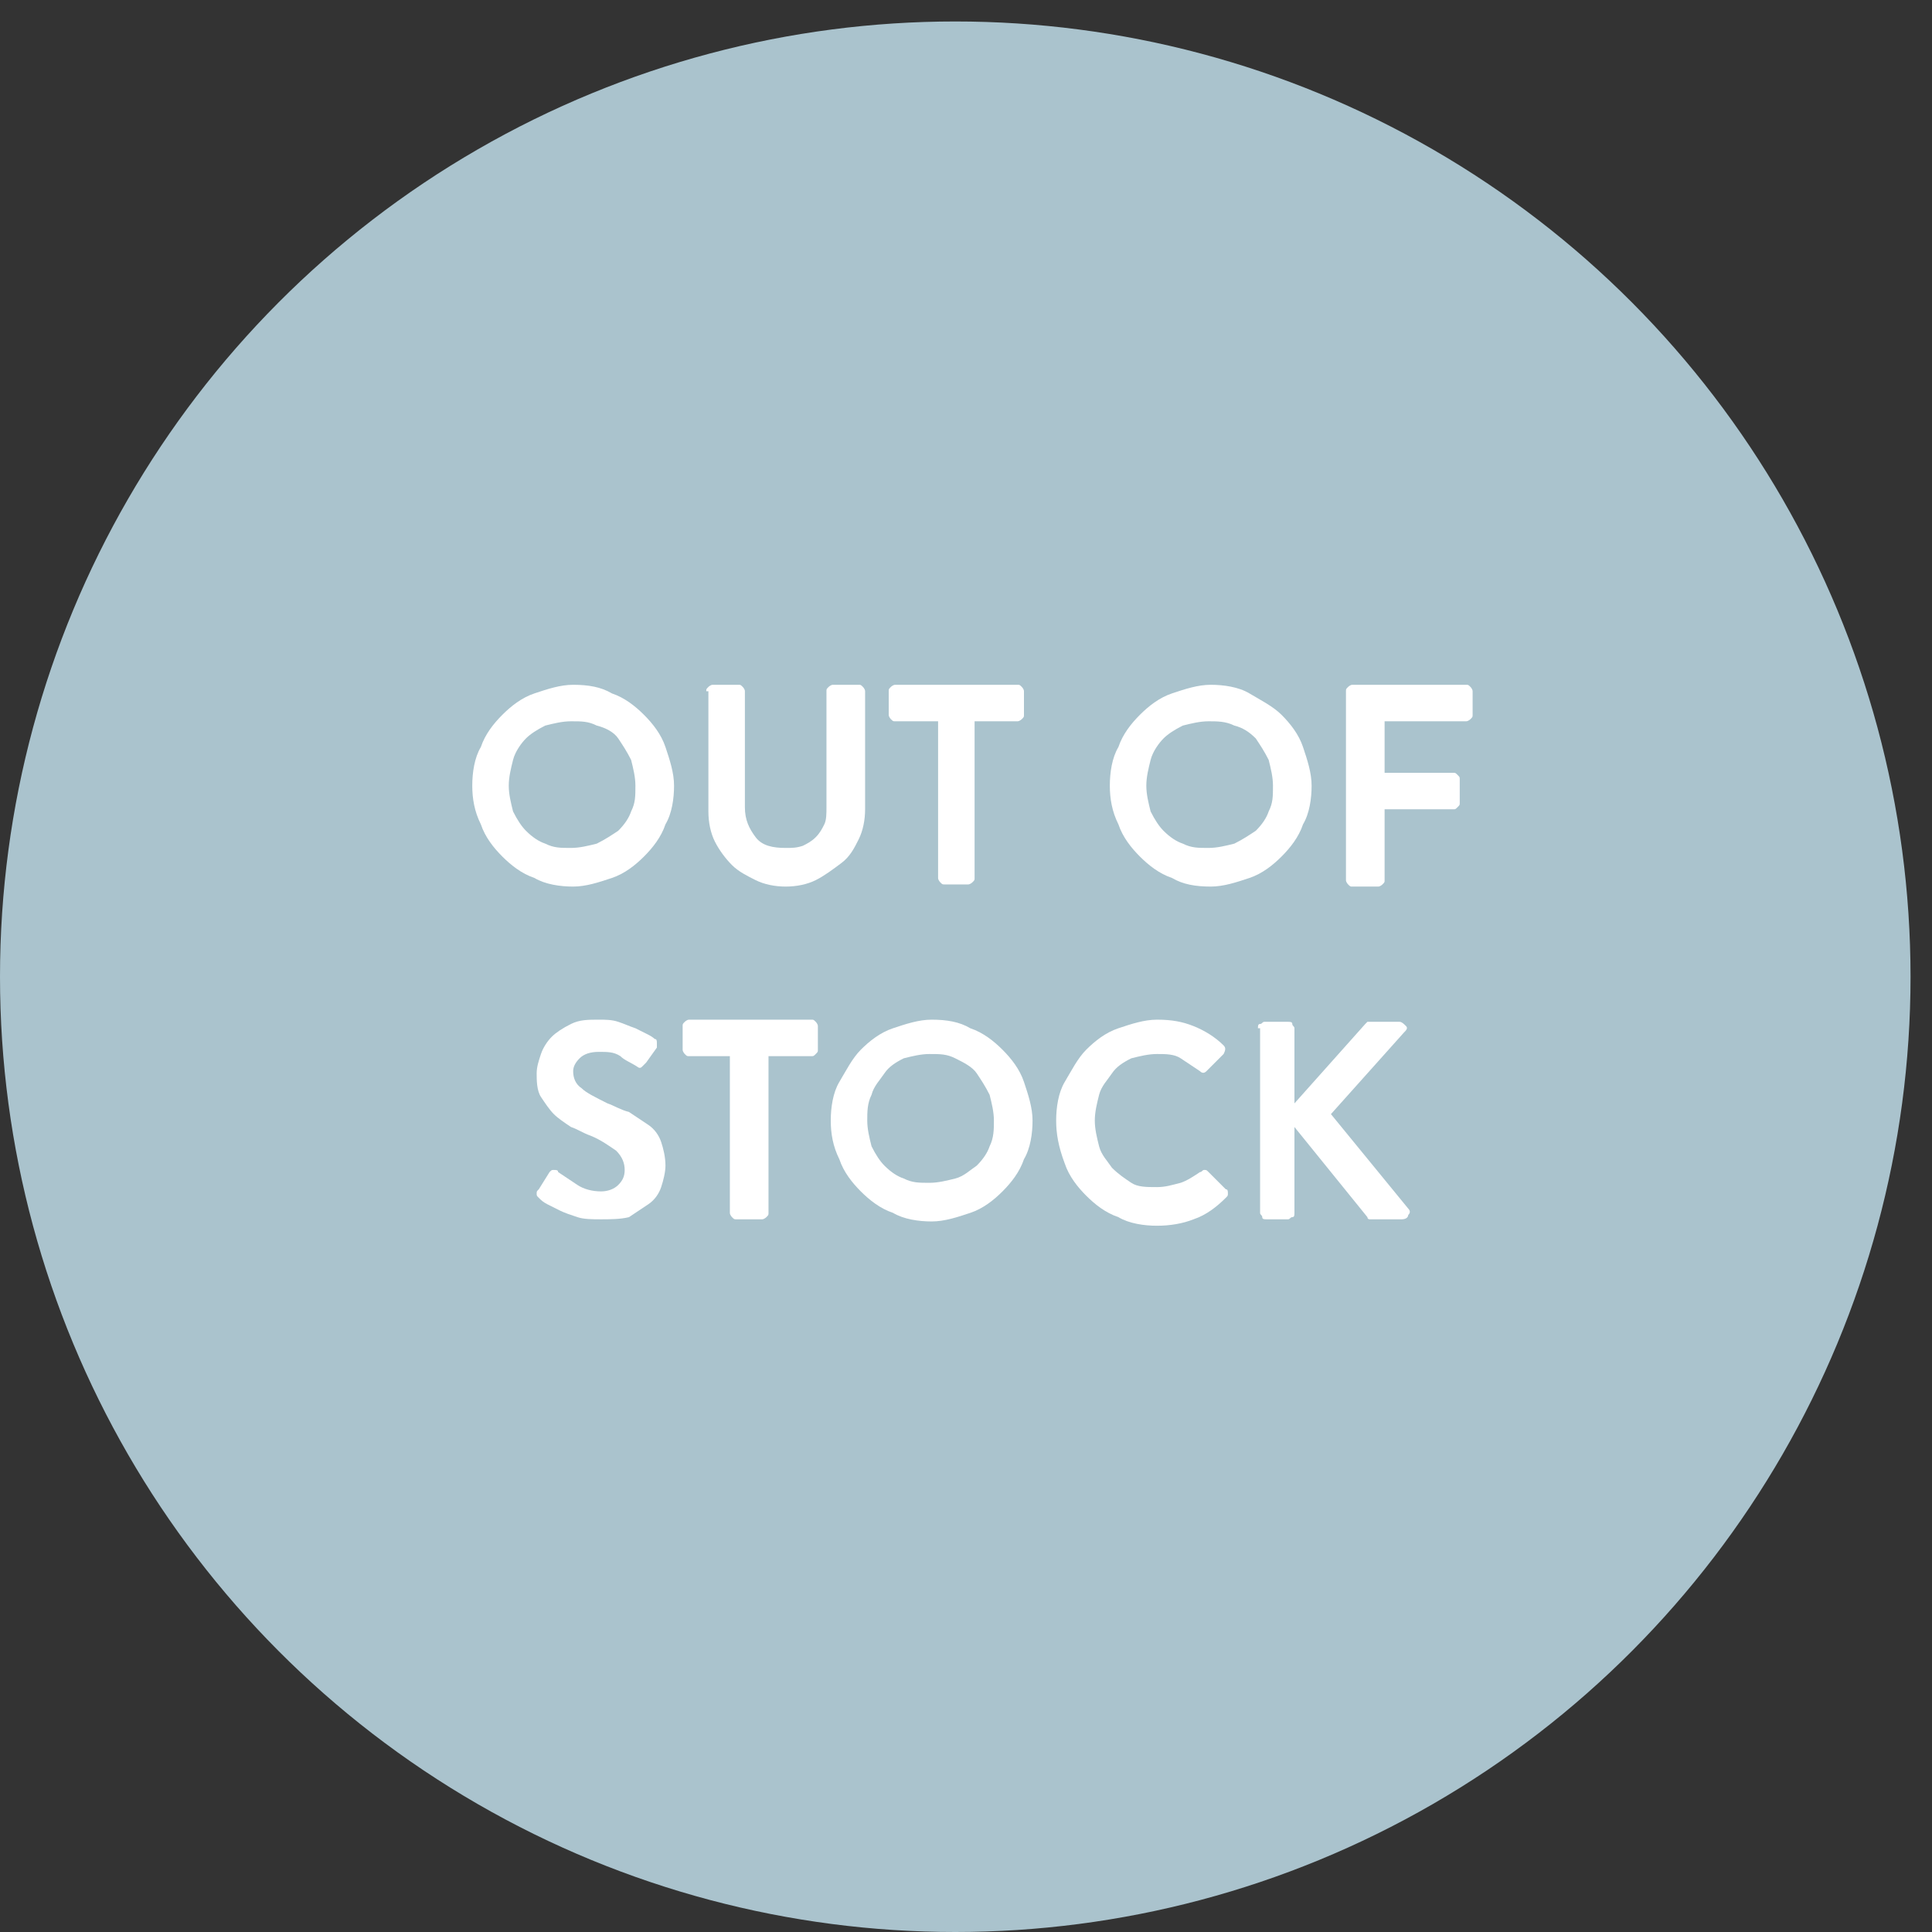 <?xml version="1.0" encoding="utf-8"?>
<!-- Generator: Adobe Illustrator 21.0.0, SVG Export Plug-In . SVG Version: 6.00 Build 0)  -->
<svg version="1.1" id="Layer_1" xmlns="http://www.w3.org/2000/svg" xmlns:xlink="http://www.w3.org/1999/xlink" x="0px" y="0px"
	 viewBox="0 0 90 90" style="enable-background:new 0 0 90 90;" xml:space="preserve">
<rect x="0" y="0" width="90" height="90" fill="#333333" stroke="none"/>
<style type="text/css">
	.st0{fill:#AAC3CD;}
	.st1{fill:#FFFFFF;}
</style>
<g>
	<circle class="st0" cx="44.5" cy="45.5" r="44.5"/>
</g>
<g>
	<path class="st1" d="M22,36.6c0-0.6,0.1-1.3,0.4-1.8c0.2-0.6,0.6-1.1,1-1.5c0.4-0.4,0.9-0.8,1.5-1c0.6-0.2,1.2-0.4,1.8-0.4
		c0.7,0,1.3,0.1,1.8,0.4c0.6,0.2,1.1,0.6,1.5,1c0.4,0.4,0.8,0.9,1,1.5c0.2,0.6,0.4,1.2,0.4,1.8s-0.1,1.3-0.4,1.8
		c-0.2,0.6-0.6,1.1-1,1.5c-0.4,0.4-0.9,0.8-1.5,1c-0.6,0.2-1.2,0.4-1.8,0.4c-0.6,0-1.3-0.1-1.8-0.4c-0.6-0.2-1.1-0.6-1.5-1
		c-0.4-0.4-0.8-0.9-1-1.5C22.1,37.8,22,37.2,22,36.6z M23.7,36.6c0,0.4,0.1,0.8,0.2,1.2c0.2,0.4,0.4,0.7,0.6,0.9
		c0.3,0.3,0.6,0.5,0.9,0.6c0.4,0.2,0.7,0.2,1.2,0.2c0.4,0,0.8-0.1,1.2-0.2c0.4-0.2,0.7-0.4,1-0.6c0.3-0.3,0.5-0.6,0.6-0.9
		c0.2-0.4,0.2-0.7,0.2-1.2c0-0.4-0.1-0.8-0.2-1.2c-0.2-0.4-0.4-0.7-0.6-1s-0.6-0.5-1-0.6c-0.4-0.2-0.7-0.2-1.2-0.2
		c-0.4,0-0.8,0.1-1.2,0.2c-0.4,0.2-0.7,0.4-0.9,0.6s-0.5,0.6-0.6,1C23.8,35.8,23.7,36.2,23.7,36.6z"/>
	<path class="st1" d="M32.9,32.2c0-0.1,0-0.1,0.1-0.2c0,0,0.1-0.1,0.2-0.1h1.2c0.1,0,0.1,0,0.2,0.1c0,0,0.1,0.1,0.1,0.2v5.4
		c0,0.6,0.2,1,0.5,1.4s0.8,0.5,1.4,0.5c0.3,0,0.5,0,0.8-0.1c0.2-0.1,0.4-0.2,0.6-0.4c0.2-0.2,0.3-0.4,0.4-0.6
		c0.1-0.2,0.1-0.5,0.1-0.8v-5.4c0-0.1,0-0.1,0.1-0.2c0,0,0.1-0.1,0.2-0.1h1.2c0.1,0,0.1,0,0.2,0.1c0,0,0.1,0.1,0.1,0.2v5.5
		c0,0.5-0.1,1-0.3,1.4c-0.2,0.4-0.4,0.8-0.8,1.1S38.4,40.8,38,41c-0.4,0.2-0.9,0.3-1.4,0.3s-1-0.1-1.4-0.3c-0.4-0.2-0.8-0.4-1.1-0.7
		s-0.6-0.7-0.8-1.1s-0.3-0.9-0.3-1.4V32.2z"/>
	<path class="st1" d="M43.7,33.6h-2c-0.1,0-0.1,0-0.2-0.1c0,0-0.1-0.1-0.1-0.2v-1.1c0-0.1,0-0.1,0.1-0.2c0,0,0.1-0.1,0.2-0.1h5.7
		c0.1,0,0.1,0,0.2,0.1c0,0,0.1,0.1,0.1,0.2v1.1c0,0.1,0,0.1-0.1,0.2c0,0-0.1,0.1-0.2,0.1h-2v7.3c0,0.1,0,0.1-0.1,0.2
		c0,0-0.1,0.1-0.2,0.1H44c-0.1,0-0.1,0-0.2-0.1c0,0-0.1-0.1-0.1-0.2V33.6z"/>
	<path class="st1" d="M51.7,36.6c0-0.6,0.1-1.3,0.4-1.8c0.2-0.6,0.6-1.1,1-1.5c0.4-0.4,0.9-0.8,1.5-1c0.6-0.2,1.2-0.4,1.8-0.4
		c0.6,0,1.3,0.1,1.8,0.4s1.1,0.6,1.5,1s0.8,0.9,1,1.5c0.2,0.6,0.4,1.2,0.4,1.8s-0.1,1.3-0.4,1.8c-0.2,0.6-0.6,1.1-1,1.5
		s-0.9,0.8-1.5,1c-0.6,0.2-1.2,0.4-1.8,0.4c-0.7,0-1.3-0.1-1.8-0.4c-0.6-0.2-1.1-0.6-1.5-1c-0.4-0.4-0.8-0.9-1-1.5
		C51.8,37.8,51.7,37.2,51.7,36.6z M53.4,36.6c0,0.4,0.1,0.8,0.2,1.2c0.2,0.4,0.4,0.7,0.6,0.9c0.3,0.3,0.6,0.5,0.9,0.6
		c0.4,0.2,0.7,0.2,1.2,0.2c0.4,0,0.8-0.1,1.2-0.2c0.4-0.2,0.7-0.4,1-0.6c0.3-0.3,0.5-0.6,0.6-0.9c0.2-0.4,0.2-0.7,0.2-1.2
		c0-0.4-0.1-0.8-0.2-1.2c-0.2-0.4-0.4-0.7-0.6-1c-0.3-0.3-0.6-0.5-1-0.6c-0.4-0.2-0.8-0.2-1.2-0.2c-0.4,0-0.8,0.1-1.2,0.2
		c-0.4,0.2-0.7,0.4-0.9,0.6s-0.5,0.6-0.6,1C53.5,35.8,53.4,36.2,53.4,36.6z"/>
	<path class="st1" d="M62.7,32.2c0-0.1,0-0.1,0.1-0.2c0,0,0.1-0.1,0.2-0.1h5.3c0.1,0,0.1,0,0.2,0.1c0,0,0.1,0.1,0.1,0.2v1.1
		c0,0.1,0,0.1-0.1,0.2c0,0-0.1,0.1-0.2,0.1h-3.8V36h3.2c0.1,0,0.1,0,0.2,0.1s0.1,0.1,0.1,0.2v1.1c0,0.1,0,0.1-0.1,0.2
		s-0.1,0.1-0.2,0.1h-3.2v3.3c0,0.1,0,0.1-0.1,0.2c0,0-0.1,0.1-0.2,0.1H63c-0.1,0-0.1,0-0.2-0.1c0,0-0.1-0.1-0.1-0.2V32.2z"/>
	<path class="st1" d="M28,56.8c-0.4,0-0.8,0-1.1-0.1s-0.6-0.2-0.8-0.3c-0.2-0.1-0.4-0.2-0.6-0.3c-0.2-0.1-0.3-0.2-0.4-0.3
		c-0.1-0.1-0.1-0.1-0.1-0.2c0-0.1,0-0.1,0.1-0.2l0.5-0.8c0.1-0.1,0.1-0.1,0.2-0.1c0.1,0,0.2,0,0.2,0.1c0.3,0.2,0.6,0.4,0.9,0.6
		c0.3,0.2,0.7,0.3,1.1,0.3c0.3,0,0.6-0.1,0.8-0.3c0.2-0.2,0.3-0.4,0.3-0.7c0-0.3-0.1-0.6-0.4-0.9c-0.3-0.2-0.7-0.5-1.2-0.7
		c-0.3-0.1-0.6-0.3-0.9-0.4c-0.3-0.2-0.6-0.4-0.8-0.6c-0.2-0.2-0.4-0.5-0.6-0.8S25,50.3,25,50c0-0.3,0.1-0.6,0.2-0.9
		c0.1-0.3,0.3-0.6,0.5-0.8s0.5-0.4,0.9-0.6c0.4-0.2,0.8-0.2,1.3-0.2c0.3,0,0.6,0,0.9,0.1c0.3,0.1,0.5,0.2,0.8,0.3
		c0.2,0.1,0.4,0.2,0.6,0.3c0.2,0.1,0.3,0.2,0.3,0.2c0.1,0,0.1,0.1,0.1,0.2s0,0.2,0,0.2l-0.5,0.7c-0.1,0.1-0.1,0.1-0.2,0.2
		s-0.2,0-0.2,0c-0.3-0.2-0.6-0.3-0.8-0.5c-0.3-0.2-0.6-0.2-1-0.2c-0.4,0-0.7,0.1-0.9,0.3c-0.2,0.2-0.3,0.4-0.3,0.6
		c0,0.3,0.1,0.6,0.4,0.8c0.2,0.2,0.6,0.4,1.2,0.7c0.3,0.1,0.6,0.3,1,0.4c0.3,0.2,0.6,0.4,0.9,0.6c0.3,0.2,0.5,0.5,0.6,0.8
		s0.2,0.7,0.2,1.1c0,0.3-0.1,0.7-0.2,1c-0.1,0.3-0.3,0.6-0.6,0.8c-0.3,0.2-0.6,0.4-0.9,0.6C28.9,56.8,28.4,56.8,28,56.8z"/>
	<path class="st1" d="M34.1,49.2h-2c-0.1,0-0.1,0-0.2-0.1c0,0-0.1-0.1-0.1-0.2v-1.1c0-0.1,0-0.1,0.1-0.2c0,0,0.1-0.1,0.2-0.1h5.7
		c0.1,0,0.1,0,0.2,0.1c0,0,0.1,0.1,0.1,0.2v1.1c0,0.1,0,0.1-0.1,0.2s-0.1,0.1-0.2,0.1h-2v7.3c0,0.1,0,0.1-0.1,0.2
		c0,0-0.1,0.1-0.2,0.1h-1.2c-0.1,0-0.1,0-0.2-0.1c0,0-0.1-0.1-0.1-0.2V49.2z"/>
	<path class="st1" d="M38.7,52.2c0-0.6,0.1-1.3,0.4-1.8s0.6-1.1,1-1.5c0.4-0.4,0.9-0.8,1.5-1c0.6-0.2,1.2-0.4,1.8-0.4
		c0.7,0,1.3,0.1,1.8,0.4c0.6,0.2,1.1,0.6,1.5,1s0.8,0.9,1,1.5s0.4,1.2,0.4,1.8s-0.1,1.3-0.4,1.8c-0.2,0.6-0.6,1.1-1,1.5
		s-0.9,0.8-1.5,1c-0.6,0.2-1.2,0.4-1.8,0.4c-0.6,0-1.3-0.1-1.8-0.4c-0.6-0.2-1.1-0.6-1.5-1c-0.4-0.4-0.8-0.9-1-1.5
		C38.8,53.4,38.7,52.8,38.7,52.2z M40.4,52.2c0,0.4,0.1,0.8,0.2,1.2c0.2,0.4,0.4,0.7,0.6,0.9c0.3,0.3,0.6,0.5,0.9,0.6
		c0.4,0.2,0.7,0.2,1.2,0.2c0.4,0,0.8-0.1,1.2-0.2s0.7-0.4,1-0.6c0.3-0.3,0.5-0.6,0.6-0.9c0.2-0.4,0.2-0.8,0.2-1.2s-0.1-0.8-0.2-1.2
		c-0.2-0.4-0.4-0.7-0.6-1s-0.6-0.5-1-0.7s-0.7-0.2-1.2-0.2c-0.4,0-0.8,0.1-1.2,0.2c-0.4,0.2-0.7,0.4-0.9,0.7s-0.5,0.6-0.6,1
		C40.4,51.4,40.4,51.8,40.4,52.2z"/>
	<path class="st1" d="M49.2,52.2c0-0.6,0.1-1.3,0.4-1.8s0.6-1.1,1-1.5s0.9-0.8,1.5-1c0.6-0.2,1.2-0.4,1.8-0.4c0.7,0,1.2,0.1,1.7,0.3
		c0.5,0.2,1,0.5,1.4,0.9c0.1,0.1,0.1,0.2,0,0.4l-0.8,0.8c-0.1,0.1-0.2,0.1-0.3,0c-0.3-0.2-0.6-0.4-0.9-0.6s-0.7-0.2-1.1-0.2
		c-0.4,0-0.8,0.1-1.2,0.2c-0.4,0.2-0.7,0.4-0.9,0.7s-0.5,0.6-0.6,1c-0.1,0.4-0.2,0.8-0.2,1.2s0.1,0.8,0.2,1.2c0.1,0.4,0.4,0.7,0.6,1
		c0.3,0.3,0.6,0.5,0.9,0.7s0.7,0.2,1.2,0.2c0.4,0,0.7-0.1,1.1-0.2c0.3-0.1,0.6-0.3,0.9-0.5c0.1,0,0.1-0.1,0.2-0.1s0.1,0,0.2,0.1
		l0.8,0.8c0.1,0,0.1,0.1,0.1,0.2s0,0.1-0.1,0.2c-0.4,0.4-0.9,0.8-1.5,1c-0.5,0.2-1.1,0.3-1.7,0.3c-0.6,0-1.3-0.1-1.8-0.4
		c-0.6-0.2-1.1-0.6-1.5-1s-0.8-0.9-1-1.5C49.3,53.4,49.2,52.8,49.2,52.2z"/>
	<path class="st1" d="M58.6,47.9c0-0.1,0-0.2,0.1-0.2s0.1-0.1,0.2-0.1h1.1c0.1,0,0.2,0,0.2,0.1s0.1,0.1,0.1,0.2v3.5l3.3-3.7
		c0,0,0.1-0.1,0.1-0.1c0,0,0.1,0,0.2,0h1.3c0.1,0,0.2,0.1,0.3,0.2s0,0.2-0.1,0.3L62,51.9l3.6,4.4c0.1,0.1,0.1,0.2,0,0.3
		c0,0.1-0.1,0.2-0.3,0.2H64c-0.1,0-0.1,0-0.2,0c0,0-0.1,0-0.1-0.1l-3.4-4.2v4c0,0.1,0,0.2-0.1,0.2s-0.1,0.1-0.2,0.1H59
		c-0.1,0-0.2,0-0.2-0.1s-0.1-0.1-0.1-0.2V47.9z"/>
</g>
</svg>
